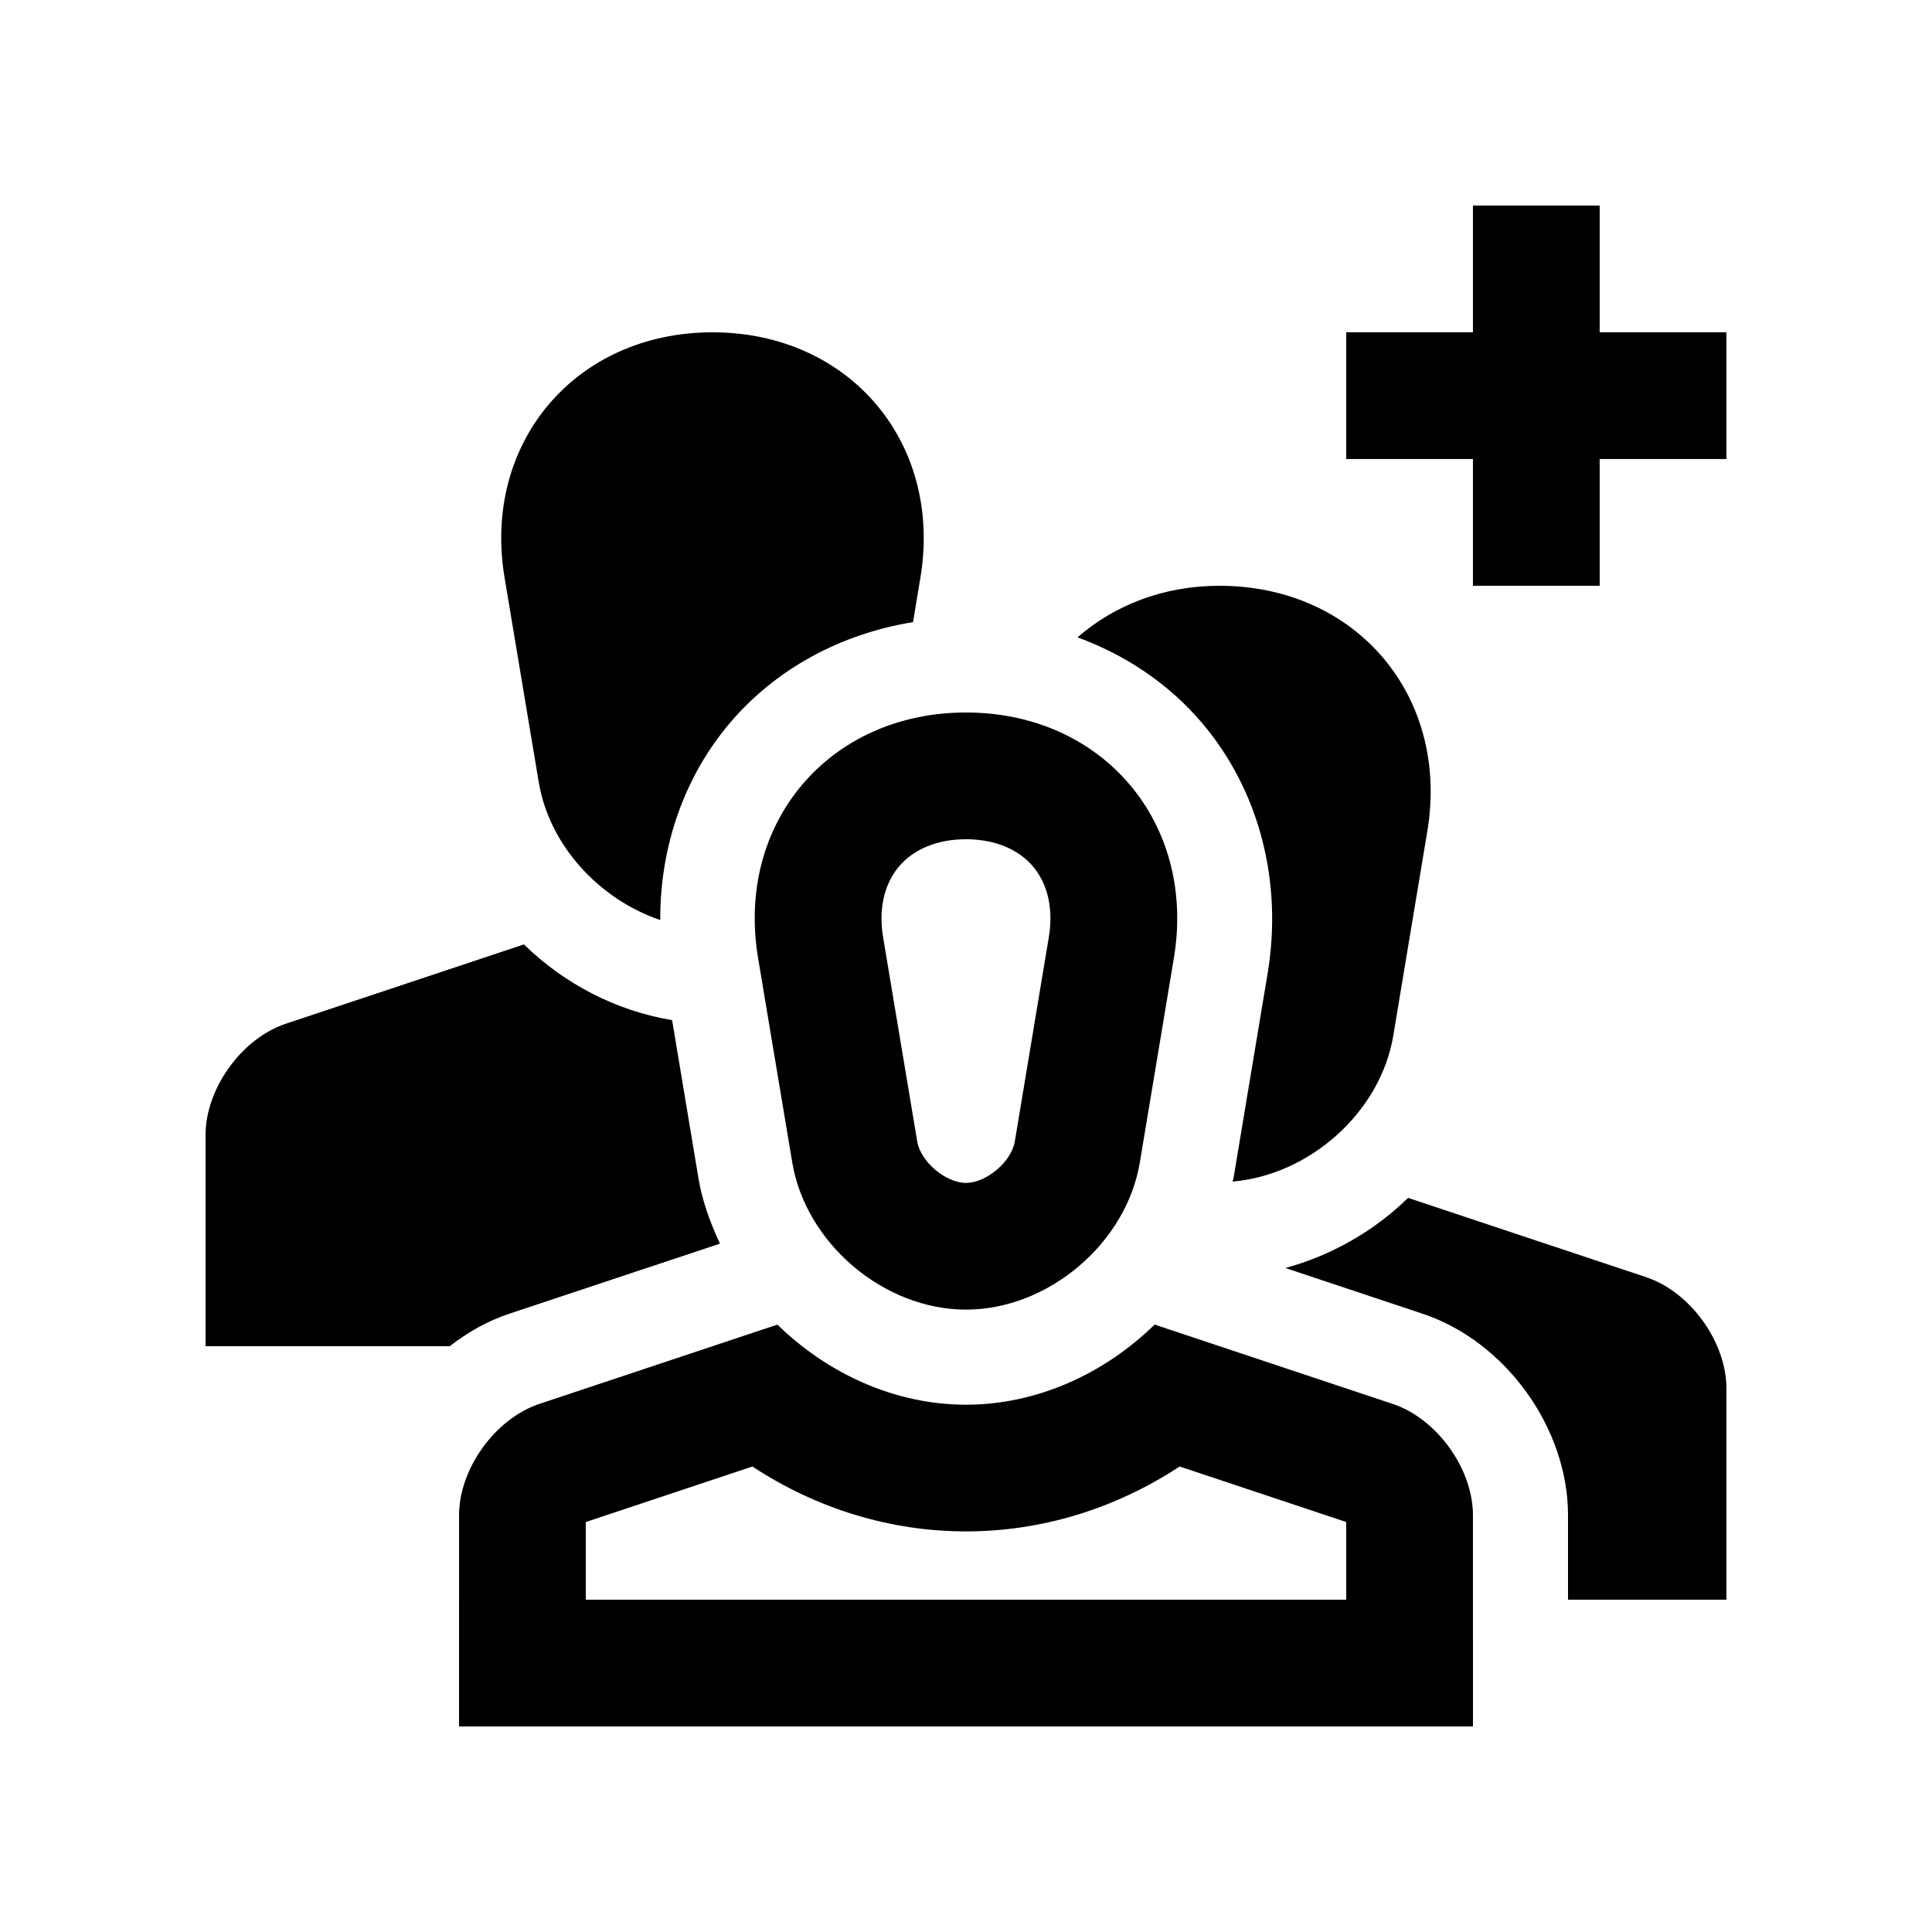 <?xml version="1.0" encoding="UTF-8"?>
<!-- Uploaded to: SVG Repo, www.svgrepo.com, Generator: SVG Repo Mixer Tools -->
<svg fill="#000000" width="800px" height="800px" version="1.1" viewBox="144 144 512 512" xmlns="http://www.w3.org/2000/svg">
 <g>
  <path d="m400 332.82c-36.273 0-61.07 29.262-55.105 65.043l9.055 54.164c3.578 21.492 24.27 39.035 46.055 39.035 21.758 0 42.496-17.543 46.066-39.035l9.023-54.164c5.961-35.785-18.836-65.043-55.094-65.043zm21.953 59.516-9.02 54.18c-0.895 5.336-7.523 10.965-12.934 10.965-5.394 0-12.043-5.629-12.922-10.965l-9.055-54.18c-1.211-7.418 0.266-14.043 4.219-18.711 3.949-4.656 10.246-7.215 17.758-7.215s13.809 2.559 17.758 7.215c3.941 4.656 5.43 11.297 4.195 18.711z"/>
  <path d="m513.11 516.06-63.121-21.027c-13.25 12.938-31.059 21.227-49.988 21.227s-36.738-8.289-49.988-21.227l-63.105 21.027c-11.672 3.906-21.254 17.168-21.254 29.492l-0.004 55.969h268.7l-0.004-55.969c0-12.324-9.562-25.586-21.238-29.492zm-12.348 51.875h-201.52v-20.586l44.148-14.711c17.043 11.199 36.578 17.199 56.613 17.199s39.57-6 56.613-17.199l44.148 14.711z"/>
  <path d="m601.52 232.06h-33.59v-33.586h-33.586v33.586h-33.586v33.586h33.586v33.59h33.586v-33.59h33.59z"/>
  <path d="m467.17 299.24c-15.035 0-27.91 5.234-37.621 13.66 12.855 4.711 24.285 12.398 33.043 22.746 15.09 17.793 21.402 41.984 17.336 66.352l-9.023 54.164c-0.051 0.332-0.195 0.641-0.262 0.973 20.453-1.762 39.211-18.367 42.594-38.691l9.02-54.168c5.969-35.781-18.828-65.035-55.086-65.035z"/>
  <path d="m337.38 335.65c12.172-14.367 29.391-23.664 48.582-26.781l1.949-11.758c5.977-35.785-18.824-65.043-55.086-65.043-36.281 0-61.078 29.262-55.105 65.043l9.055 54.168c2.785 16.812 16.102 31.078 32.195 36.543-0.07-19.375 6.281-37.84 18.41-52.172z"/>
  <path d="m278.9 492.17 55.895-18.594c-2.578-5.531-4.695-11.285-5.707-17.406l-6.973-41.82c-14.844-2.469-28.57-9.621-39.277-20.07l-63.105 21.023c-11.684 3.902-21.258 17.164-21.258 29.488v55.969h64.715c4.754-3.719 10.035-6.691 15.711-8.59z"/>
  <path d="m580.28 482.48-63.121-21.027c-9.055 8.836-20.32 15.25-32.52 18.582l36.426 12.141c21.941 7.332 38.477 30.27 38.477 53.383v22.383h41.98v-55.977c0-12.312-9.559-25.586-21.242-29.484z"/>
 </g>
</svg>